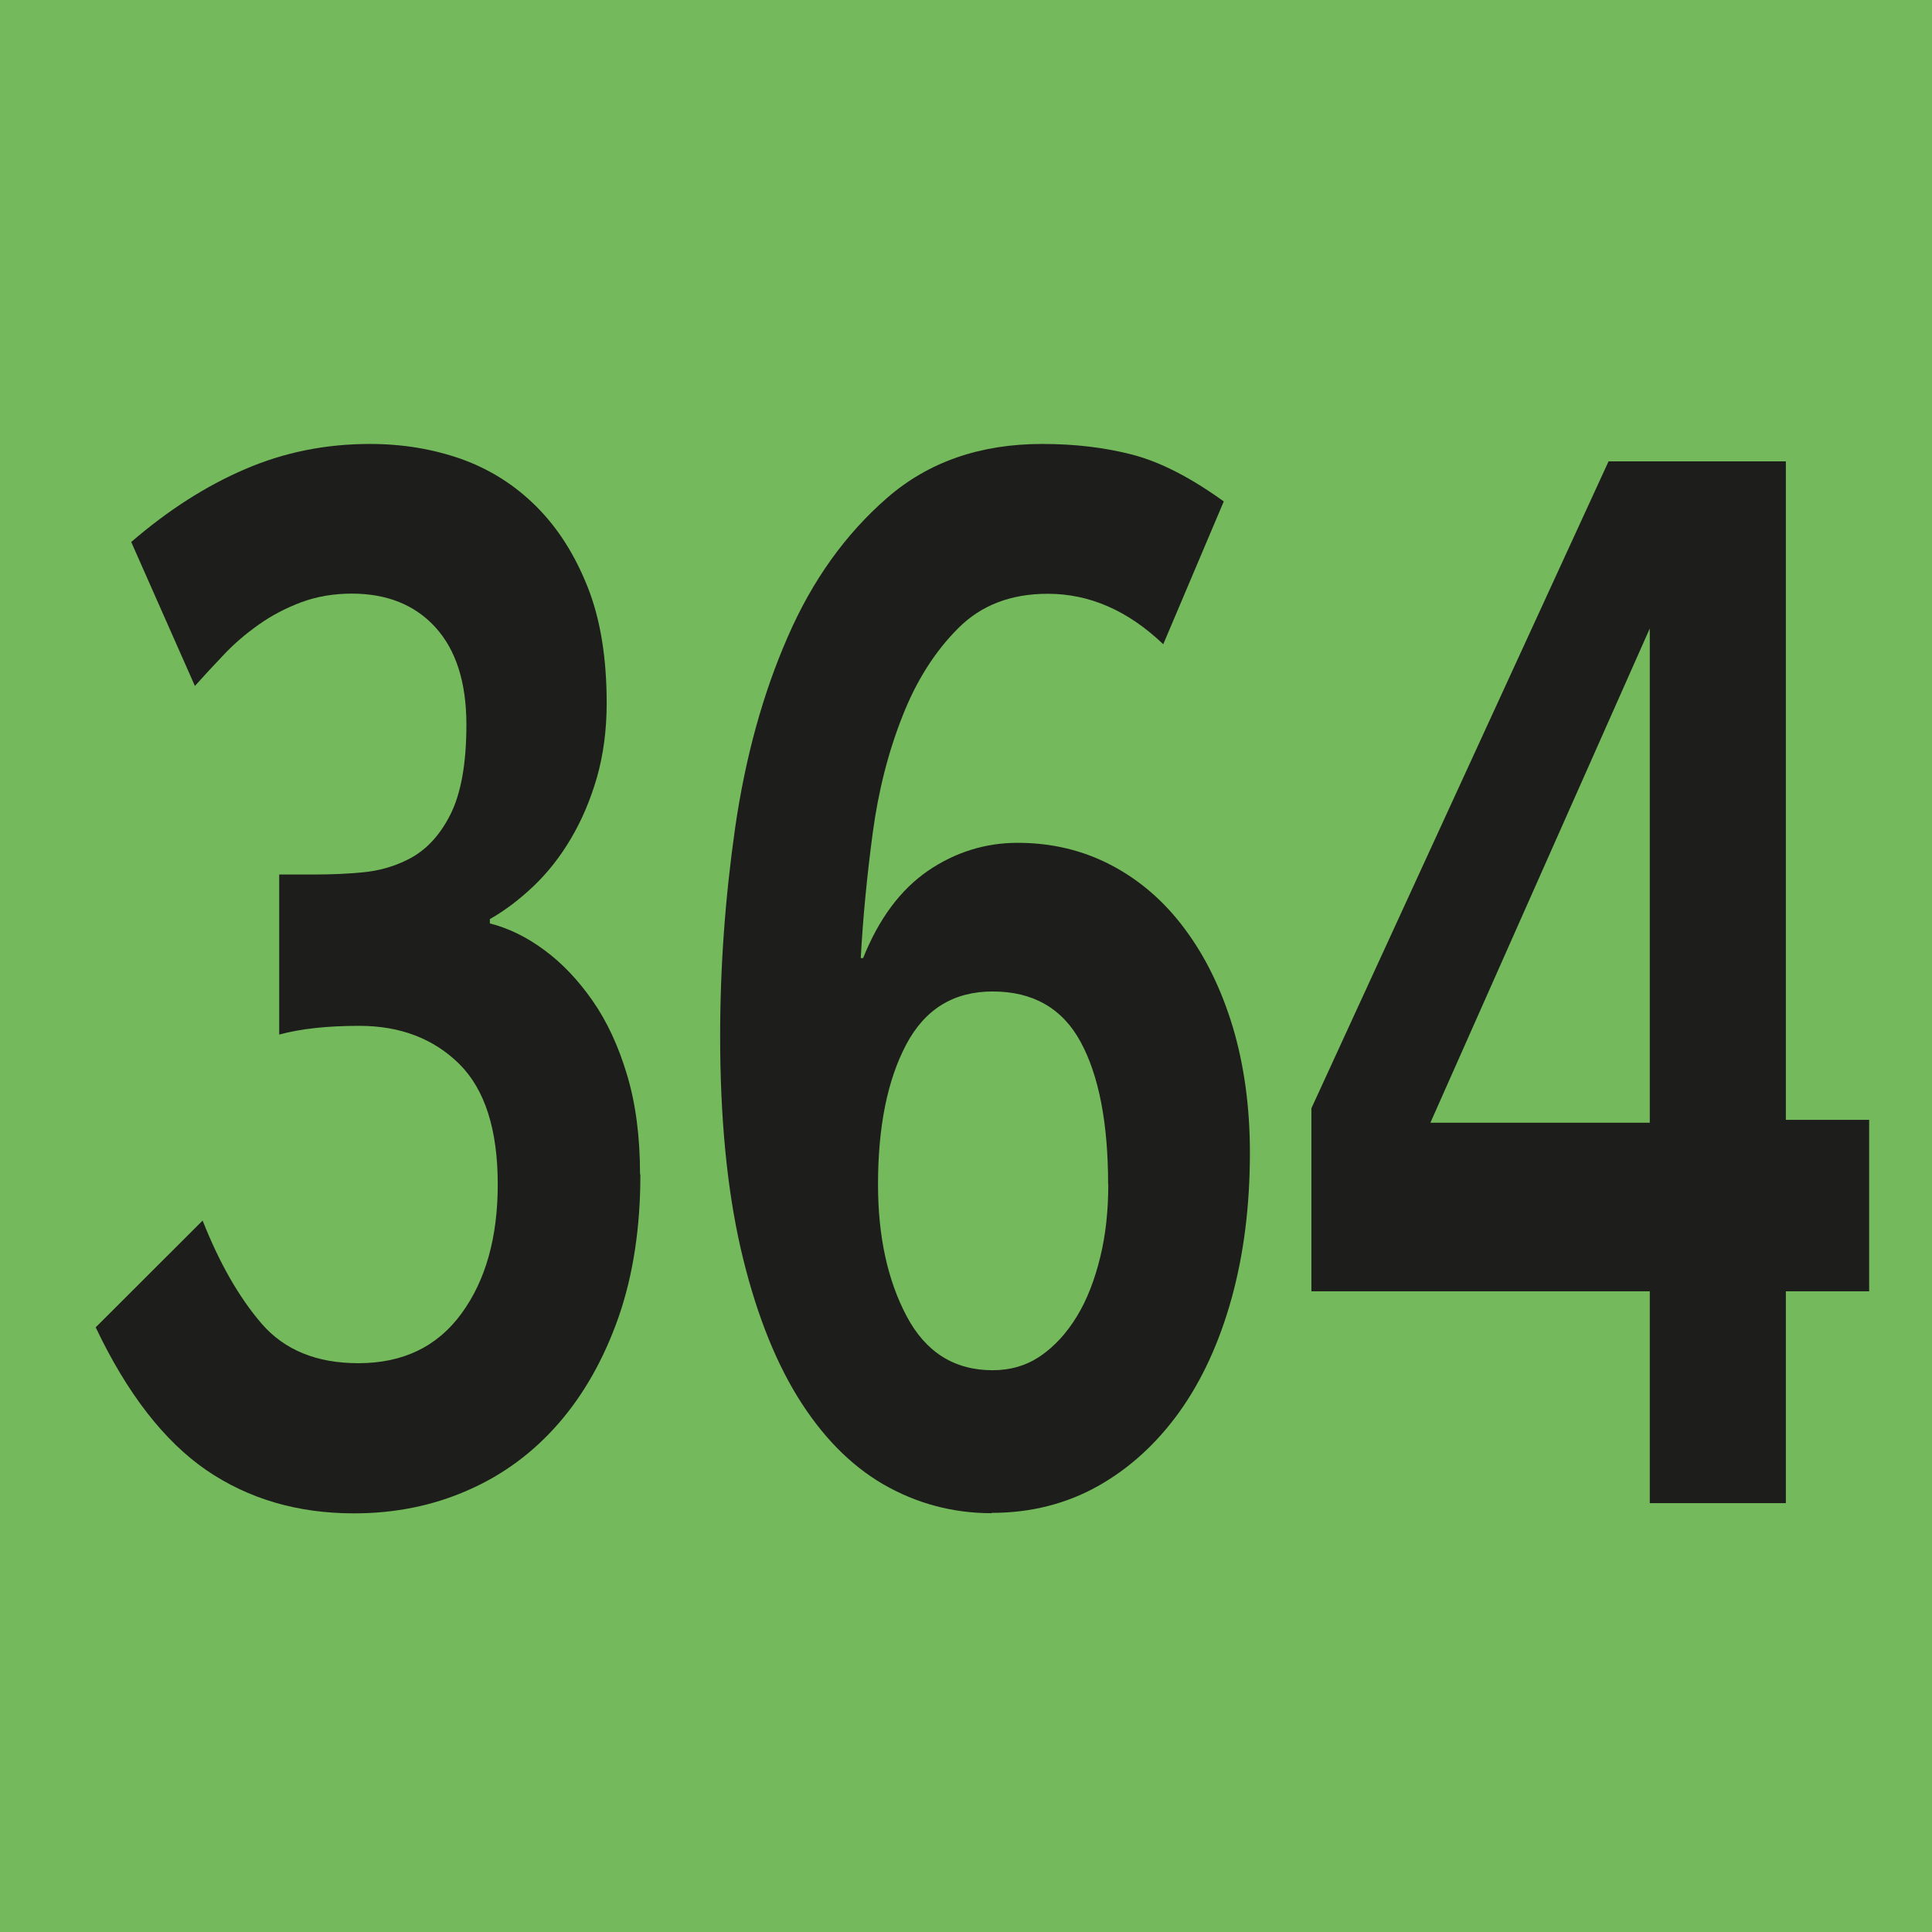 <?xml version="1.0" encoding="UTF-8"?><svg id="uuid-3951767b-07ff-4a72-8862-7e88d5398891" xmlns="http://www.w3.org/2000/svg" viewBox="0 0 11.528 11.528"><defs><style>.uuid-13c6476b-20b1-485e-ab7d-637d44cd28c6{fill:#74b95b;}.uuid-a1b87f76-1ea9-4771-a897-004cdb35a641{fill:#1d1d1b;}</style></defs><g id="uuid-24b35e58-b24a-4793-acfb-1f02f25522dc"><g><rect class="uuid-13c6476b-20b1-485e-ab7d-637d44cd28c6" width="11.528" height="11.528"/><g><path class="uuid-a1b87f76-1ea9-4771-a897-004cdb35a641" d="M3.821,7.009c0,.315-.043,.598-.129,.847-.087,.249-.206,.461-.358,.636s-.333,.309-.542,.4c-.208,.092-.435,.138-.68,.138-.336,0-.629-.086-.881-.258-.251-.173-.472-.456-.66-.852l.638-.637c.1,.253,.217,.458,.352,.615,.136,.157,.328,.236,.577,.236,.267,0,.472-.099,.616-.297,.144-.197,.216-.454,.216-.77,0-.326-.076-.565-.229-.718-.153-.151-.352-.228-.597-.228-.189,0-.349,.017-.478,.052v-.955h.213c.099,0,.194-.004,.287-.013s.18-.033,.261-.073c.107-.051,.193-.14,.258-.267,.065-.126,.098-.307,.098-.541,0-.252-.062-.446-.185-.581-.122-.134-.289-.201-.499-.201-.107,0-.208,.017-.3,.051-.093,.035-.178,.079-.255,.134-.078,.055-.147,.114-.21,.181-.062,.065-.119,.127-.171,.185l-.38-.859c.219-.189,.445-.334,.68-.435s.482-.15,.745-.15c.193,0,.375,.03,.545,.09,.17,.061,.319,.155,.448,.284s.23,.289,.306,.481,.113,.423,.113,.692c0,.16-.02,.308-.058,.442-.039,.135-.091,.257-.155,.365-.064,.109-.139,.204-.223,.284s-.171,.146-.261,.197v.026c.111,.028,.22,.081,.325,.159,.105,.077,.201,.178,.287,.301s.155,.271,.206,.442c.052,.172,.078,.37,.078,.594Z"/><path class="uuid-a1b87f76-1ea9-4771-a897-004cdb35a641" d="M5.916,9.029c-.231,0-.447-.058-.645-.172-.198-.115-.369-.29-.513-.524-.144-.235-.257-.53-.339-.886-.081-.355-.122-.777-.122-1.265,0-.412,.03-.828,.09-1.246,.061-.419,.165-.797,.313-1.135,.147-.339,.346-.615,.593-.83s.556-.322,.926-.322c.193,0,.373,.021,.538,.064s.347,.136,.545,.279l-.361,.852c-.211-.201-.44-.301-.689-.301-.22,0-.398,.068-.535,.206-.138,.138-.249,.312-.332,.524-.084,.212-.144,.445-.178,.7-.034,.256-.058,.503-.071,.744h.014c.094-.235,.223-.408,.387-.521,.163-.111,.342-.167,.535-.167,.202,0,.388,.044,.558,.133s.316,.215,.438,.379c.122,.163,.218,.357,.287,.584,.068,.227,.103,.478,.103,.753,0,.314-.036,.604-.109,.868s-.177,.49-.312,.679c-.136,.189-.298,.337-.487,.443-.188,.105-.399,.159-.632,.159Zm.696-1.961c0-.366-.055-.65-.164-.851-.109-.201-.285-.301-.525-.301-.232,0-.404,.105-.516,.317-.112,.212-.168,.49-.168,.834,0,.31,.057,.572,.171,.787s.285,.322,.513,.322c.107,0,.203-.028,.287-.086s.155-.136,.216-.236,.106-.218,.139-.353,.048-.279,.048-.435Z"/><path class="uuid-a1b87f76-1ea9-4771-a897-004cdb35a641" d="M10.656,7.705v1.264h-.812v-1.264h-2.019v-1.092l1.773-3.86h1.058v3.929h.497v1.023h-.497Zm-.812-3.955l-1.309,2.949h1.309V3.75Z"/></g></g></g></svg>